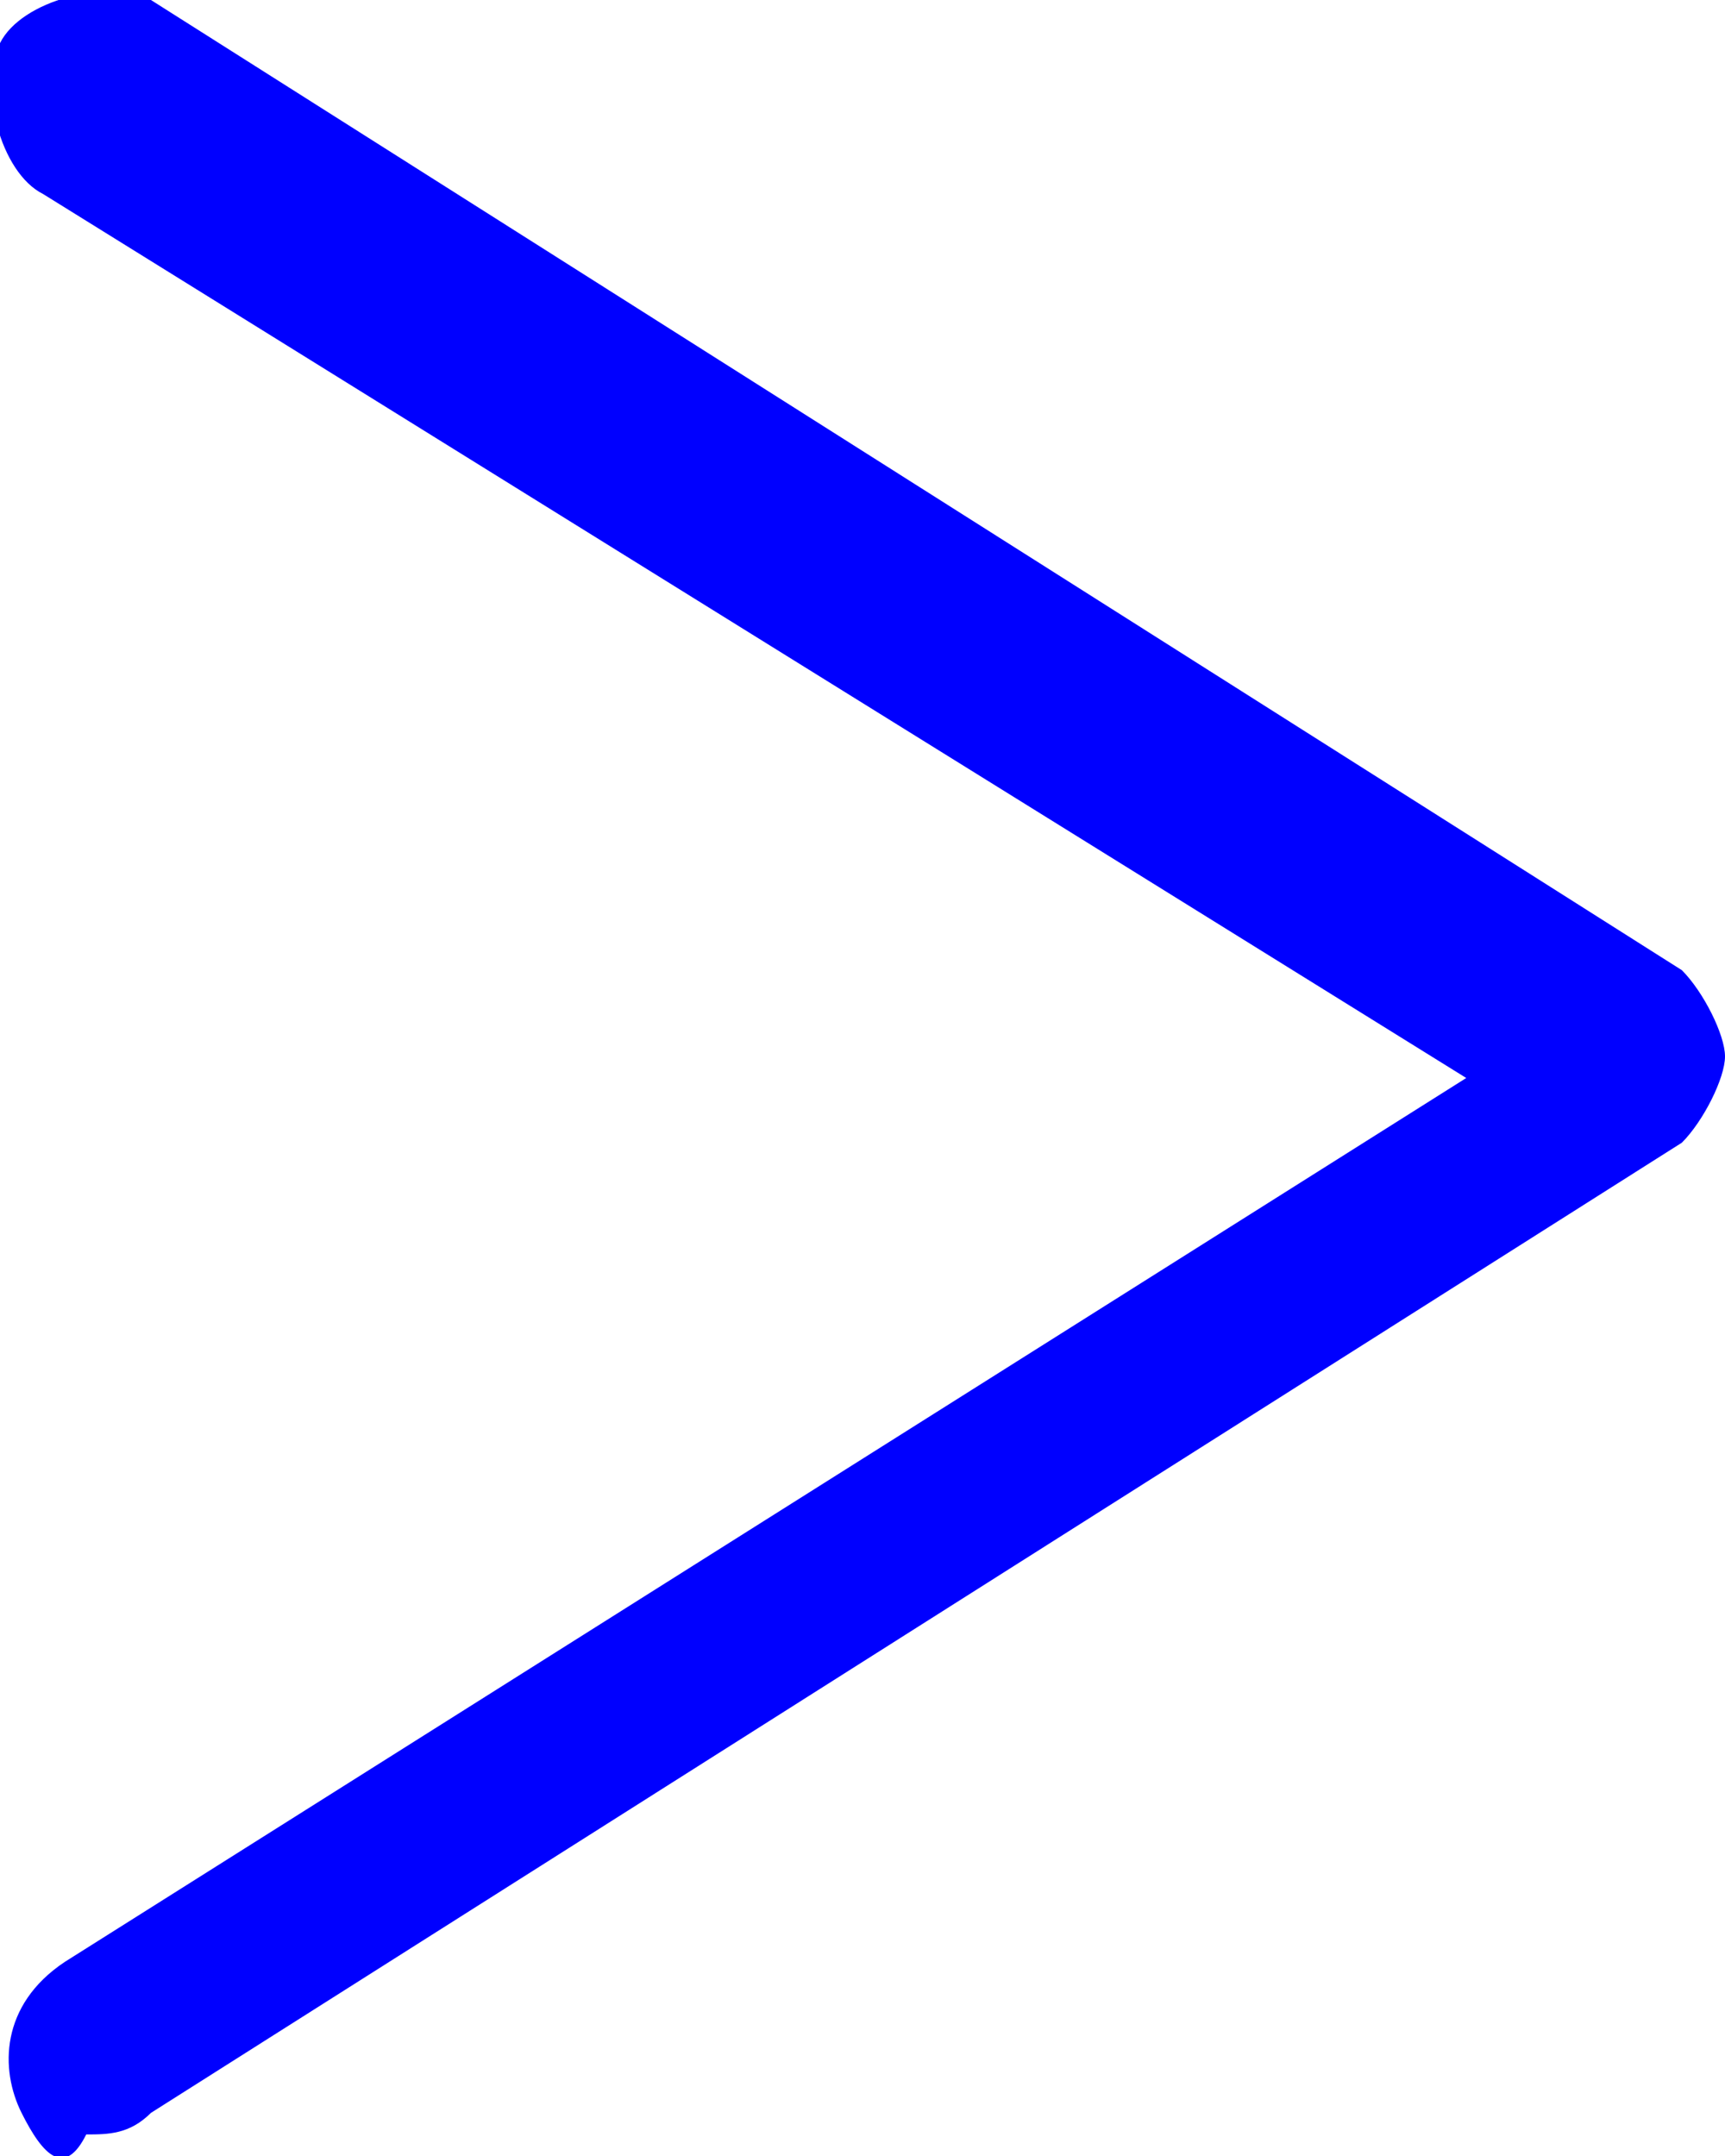<svg xmlns="http://www.w3.org/2000/svg" width="8" height="10" style="enable-background:new 0 0 8 10" xml:space="preserve"><path d="M.1 9.8c-.1-.2-.1-.5.2-.7L6.8 5 .2.9C0 .8-.1.4 0 .2S.5-.1.7 0l7.1 4.5c.1.1.2.3.2.4s-.1.3-.2.4L.7 9.8c-.1.1-.2.1-.3.1-.1.2-.2.1-.3-.1z" style="fill:#00f"/></svg>